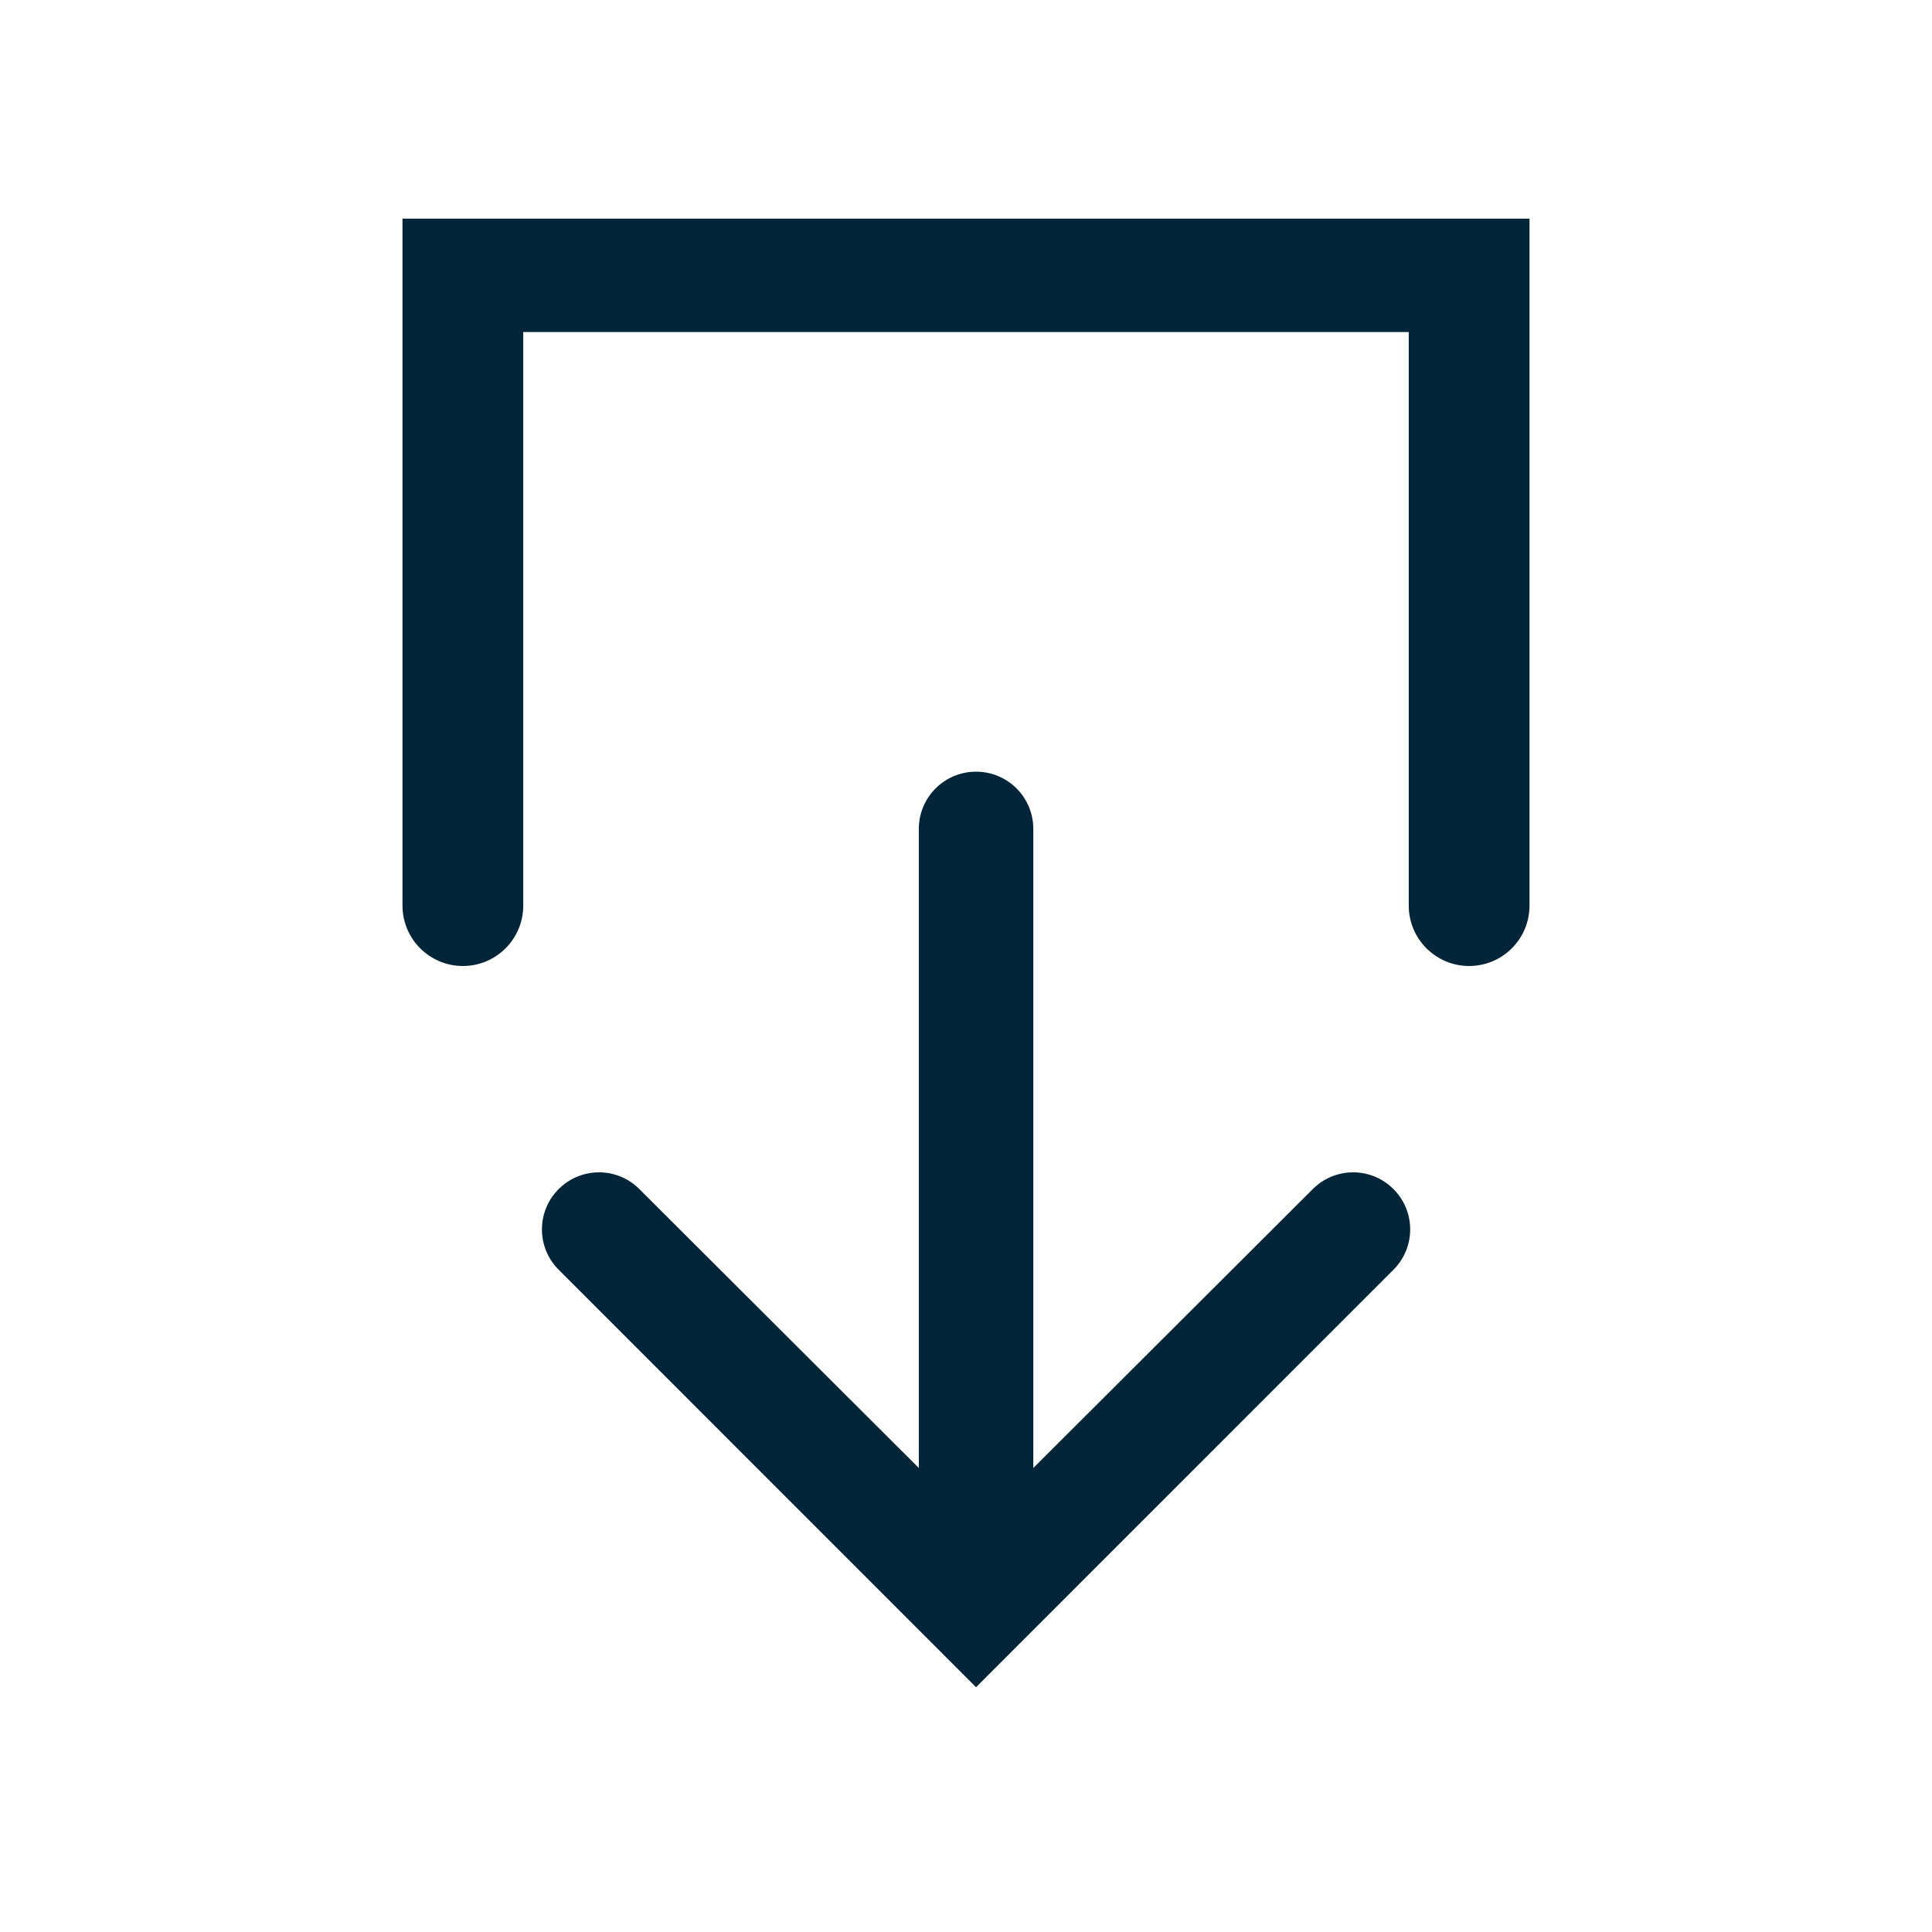 <?xml version="1.0" encoding="UTF-8"?>
<svg width="24px" height="24px" viewBox="0 0 24 24" version="1.1" xmlns="http://www.w3.org/2000/svg" xmlns:xlink="http://www.w3.org/1999/xlink">
    <title>70FC680A-6749-48DB-912D-41E3CDD344C7</title>
    <g id="001-Style-Guide" stroke="none" stroke-width="1" fill="none" fill-rule="evenodd">
        <g id="1j_Style-Guide_Components" transform="translate(-1296, -33980)" fill="#002539">
            <g id="Molecules-/-Resources-/-Mobile-Copy" transform="translate(1266, 33894)">
                <g id="Molecules-/-PDF-/-Desktop-Copy-4" transform="translate(30, 84)">
                    <g id="Arrow-left-Copy-2" transform="translate(0, 2)">
                        <path d="M12.125,9.586 C12.518,9.586 12.836,9.904 12.836,10.297 L12.836,10.297 L12.836,18.236 L16.308,14.771 C16.585,14.494 17.033,14.494 17.31,14.771 C17.587,15.048 17.587,15.497 17.31,15.773 L17.31,15.773 L12.125,20.959 L6.94,15.773 C6.663,15.497 6.663,15.048 6.94,14.771 C7.217,14.494 7.665,14.494 7.942,14.771 L7.942,14.771 L11.414,18.236 L11.414,10.297 C11.414,9.904 11.732,9.586 12.125,9.586 Z M19,2.716 L19,11.25 C19,11.664 18.664,12 18.25,12 C17.836,12 17.5,11.664 17.5,11.25 L17.5,4.125 L6.5,4.125 L6.5,11.25 C6.5,11.664 6.164,12 5.75,12 C5.336,12 5,11.664 5,11.25 L5,2.716 L19,2.716 Z" id="Combined-Shape"></path>
                    </g>
                </g>
            </g>
        </g>
    </g>
</svg>